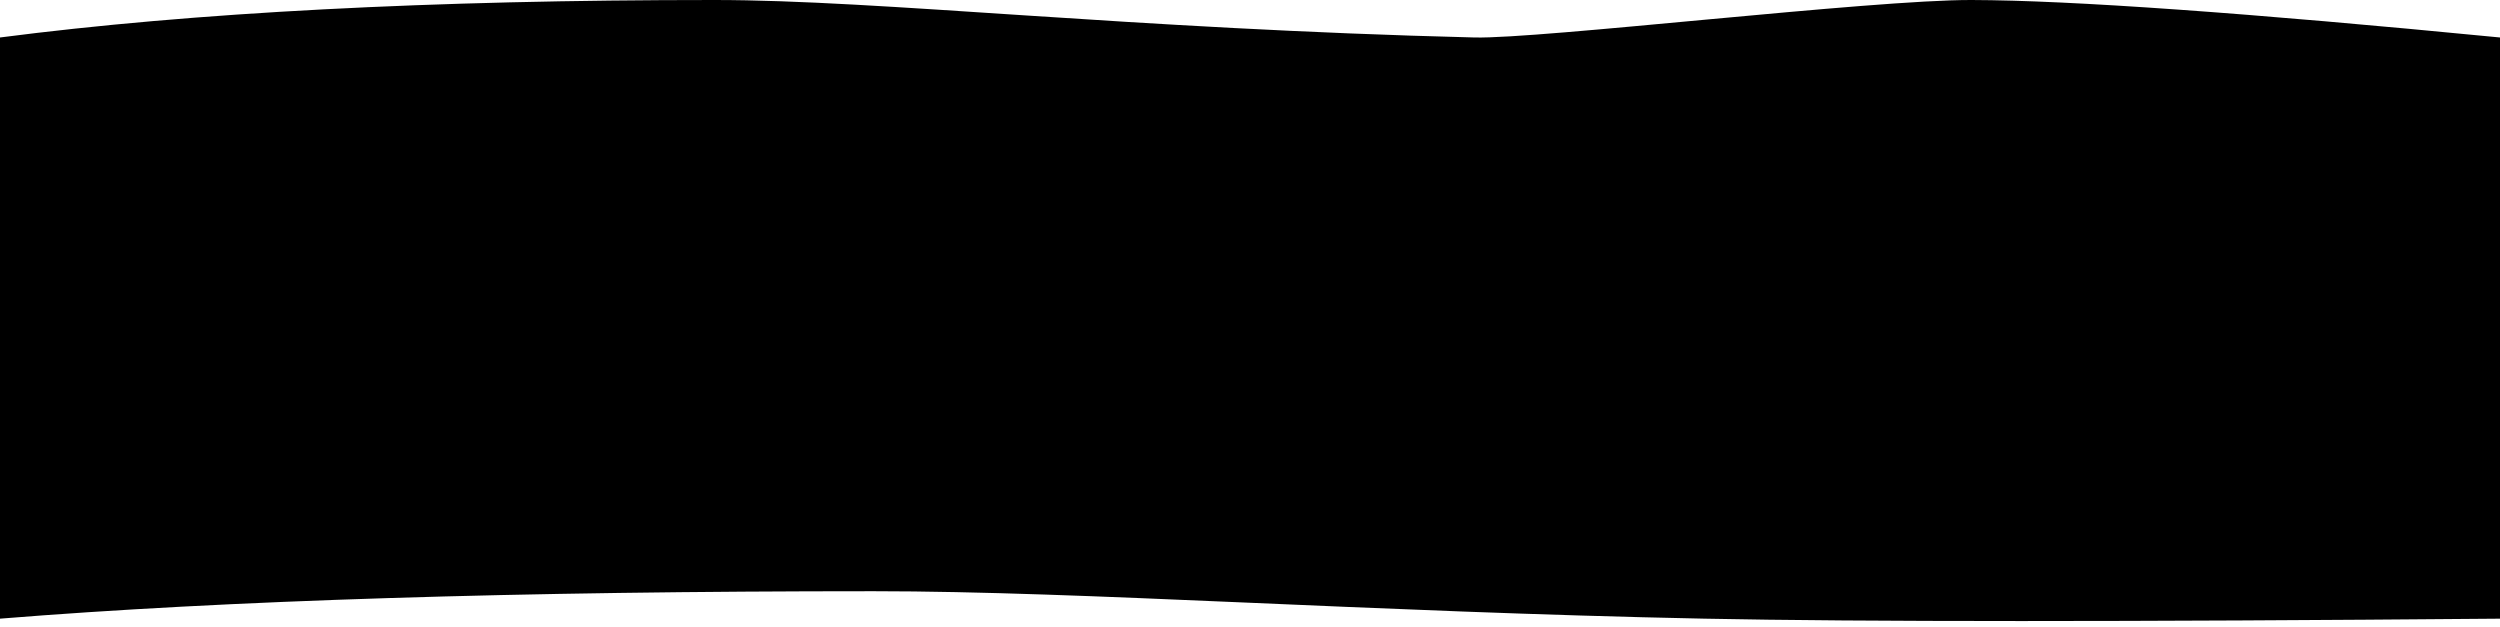 <?xml version="1.0" encoding="UTF-8"?>
<svg width="271px" height="68px" viewBox="0 0 271 68" version="1.1" xmlns="http://www.w3.org/2000/svg" xmlns:xlink="http://www.w3.org/1999/xlink">
    <title>Rectangle</title>
    <g id="Website" stroke="none" stroke-width="1" fill="none" fill-rule="evenodd">
        <g id="T04---Fiche_produit" transform="translate(-936, -1432)" fill="#000000">
            <g id="Surmesure" transform="translate(0, 1328)">
                <g id="Texte" transform="translate(182, 104)">
                    <path d="M754,4.063 C774.906,1.354 800.714,8.52651283e-14 831.426,8.52651283e-14 C849.422,8.52651283e-14 876.404,3.133 913.826,4.063 C920.92,4.239 956.898,-0.034 967.734,8.52651283e-14 C978.46,0.034 997.549,1.388 1025,4.063 L1025,67.063 C984.56,67.407 955.816,67.407 938.767,67.063 C902.205,66.325 871.401,64.088 848.705,64.088 C810.134,64.088 778.565,65.079 754,67.063 L754,4.063 Z" id="Rectangle"></path>
                </g>
            </g>
        </g>
    </g>
</svg>